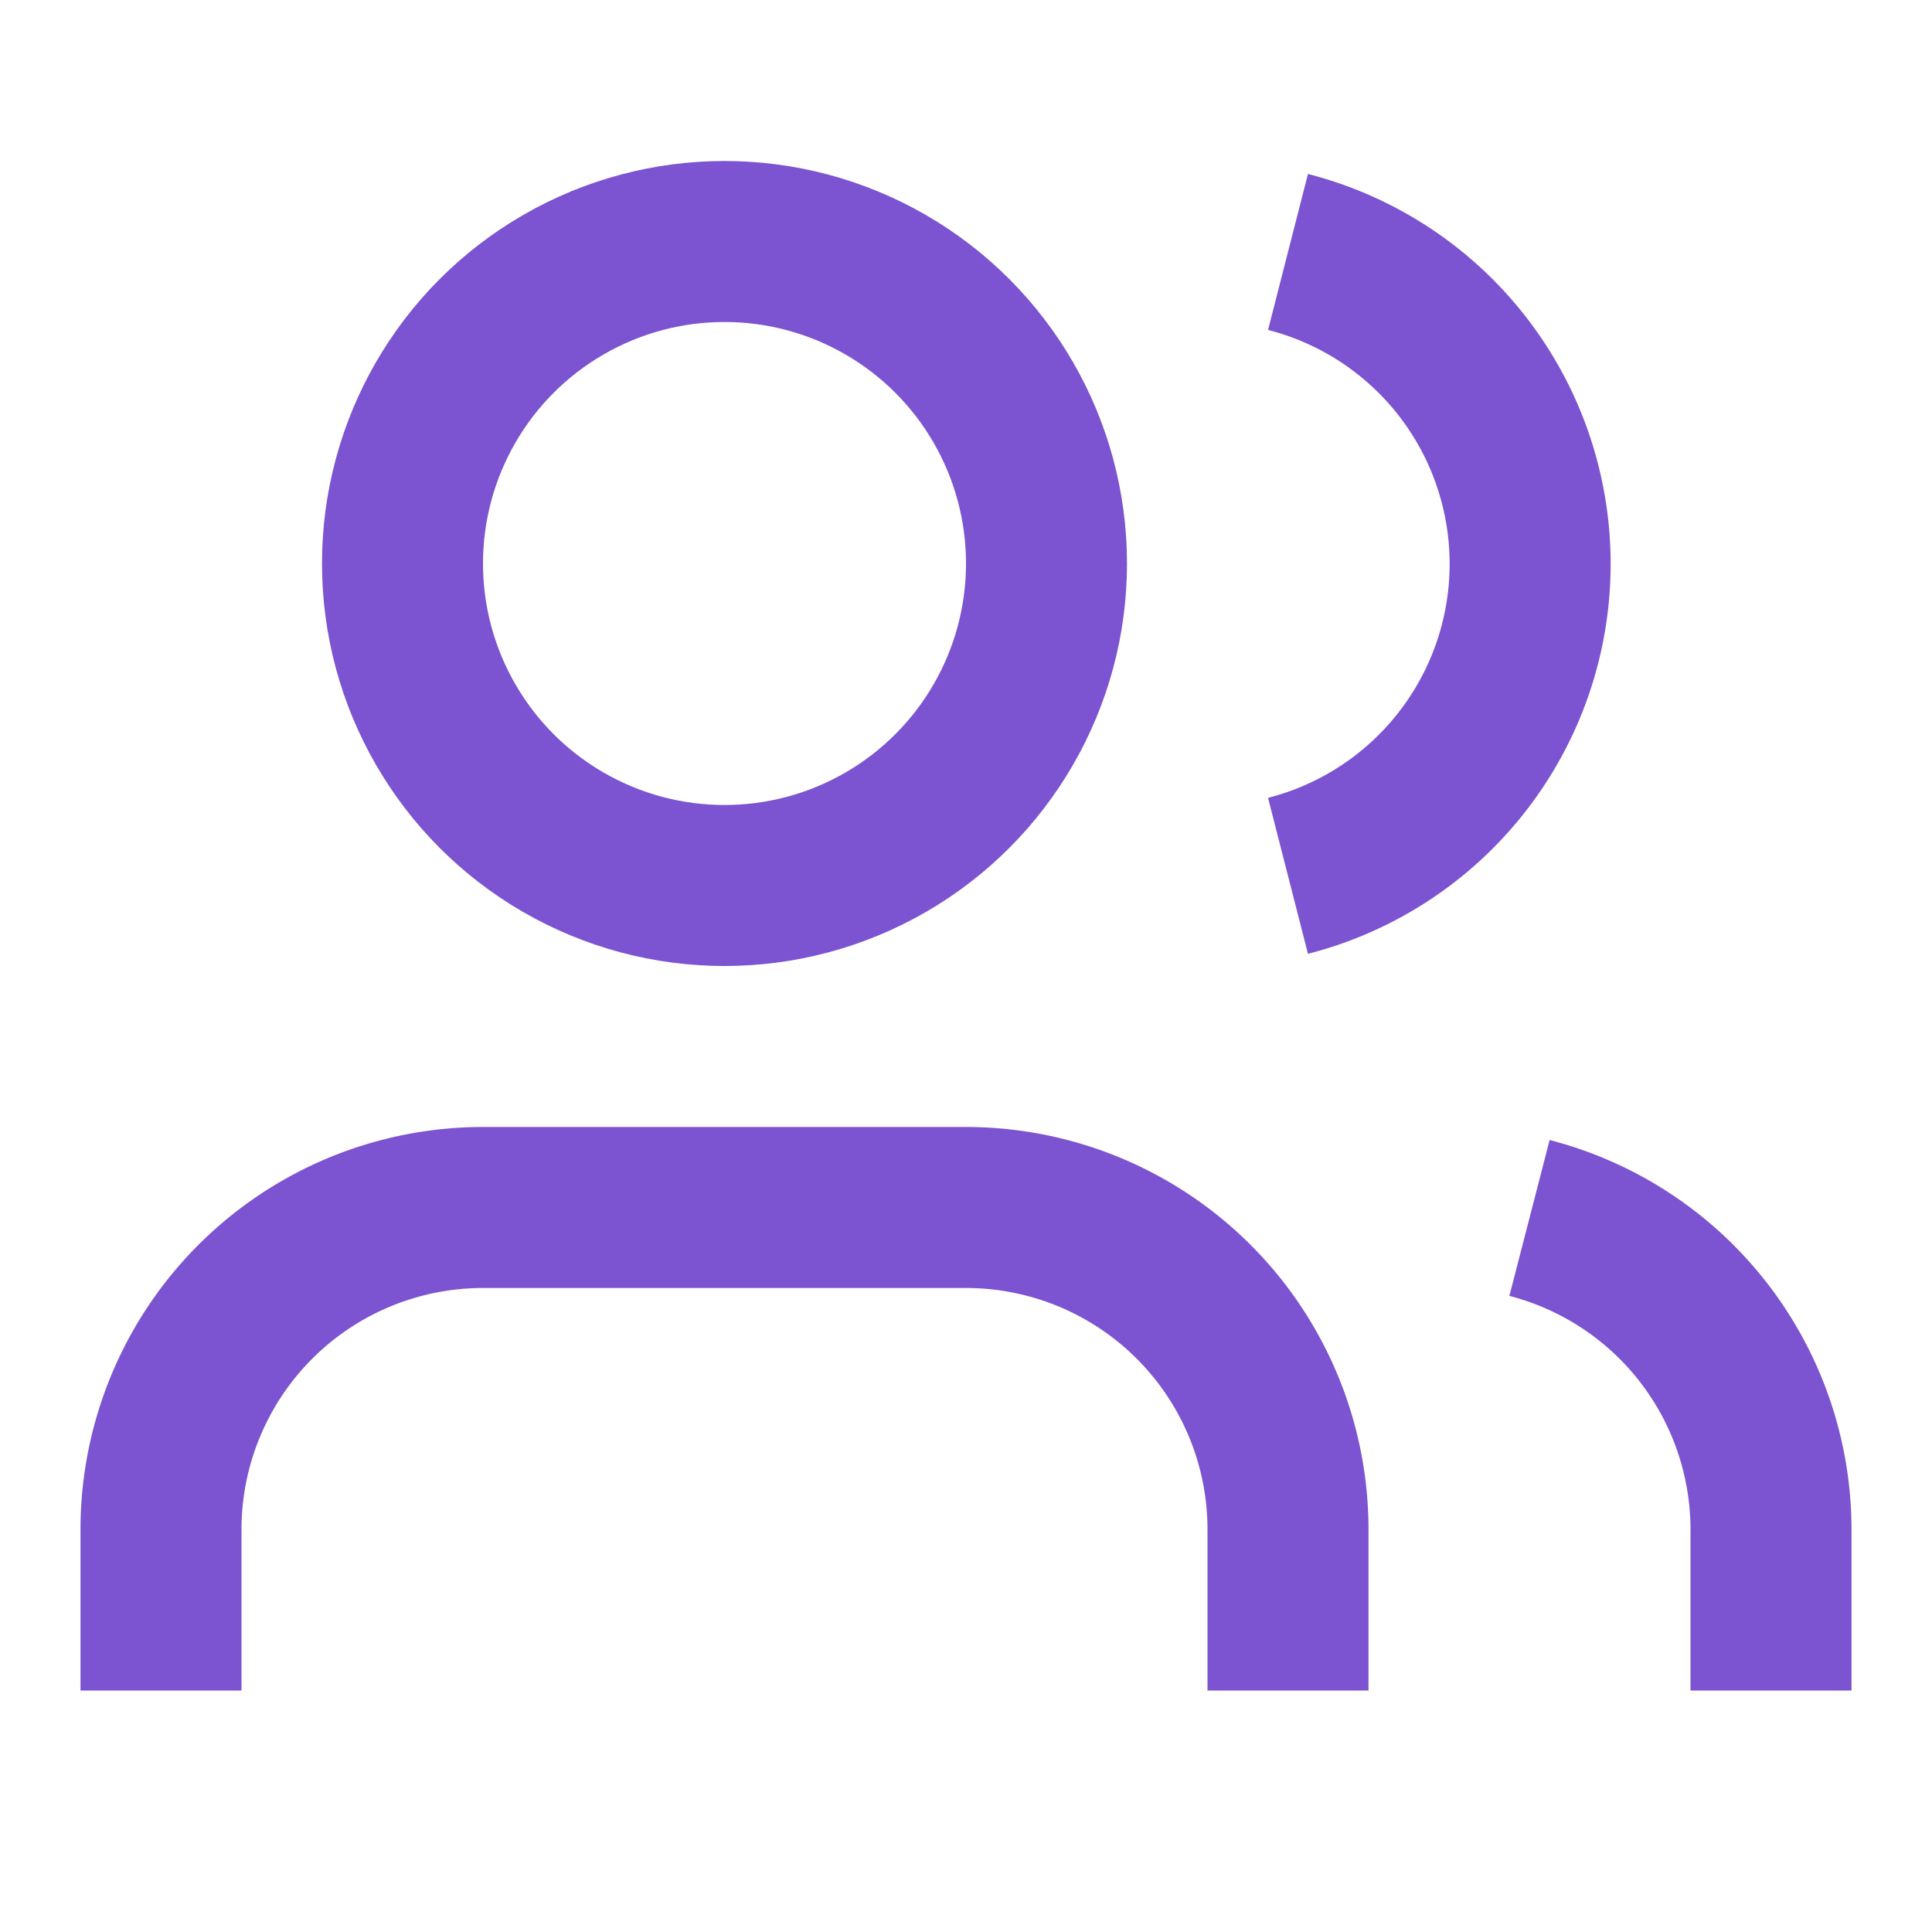 <svg width="24" height="24" viewBox="0 0 24 24" fill="none" xmlns="http://www.w3.org/2000/svg">
  <path d="M16 21v-2a4 4 0 0 0-4-4H6a4 4 0 0 0-4 4v2" stroke="#7c53d0" stroke-width="2" fill="none"/>
  <circle cx="9" cy="7" r="4" stroke="#7c53d0" stroke-width="2" fill="none"/>
  <path d="m22 21v-2a4 4 0 0 0-3-3.87" stroke="#7c53d0" stroke-width="2" fill="none"/>
  <path d="m16 3.13a4 4 0 0 1 0 7.75" stroke="#7c53d0" stroke-width="2" fill="none"/>
</svg>